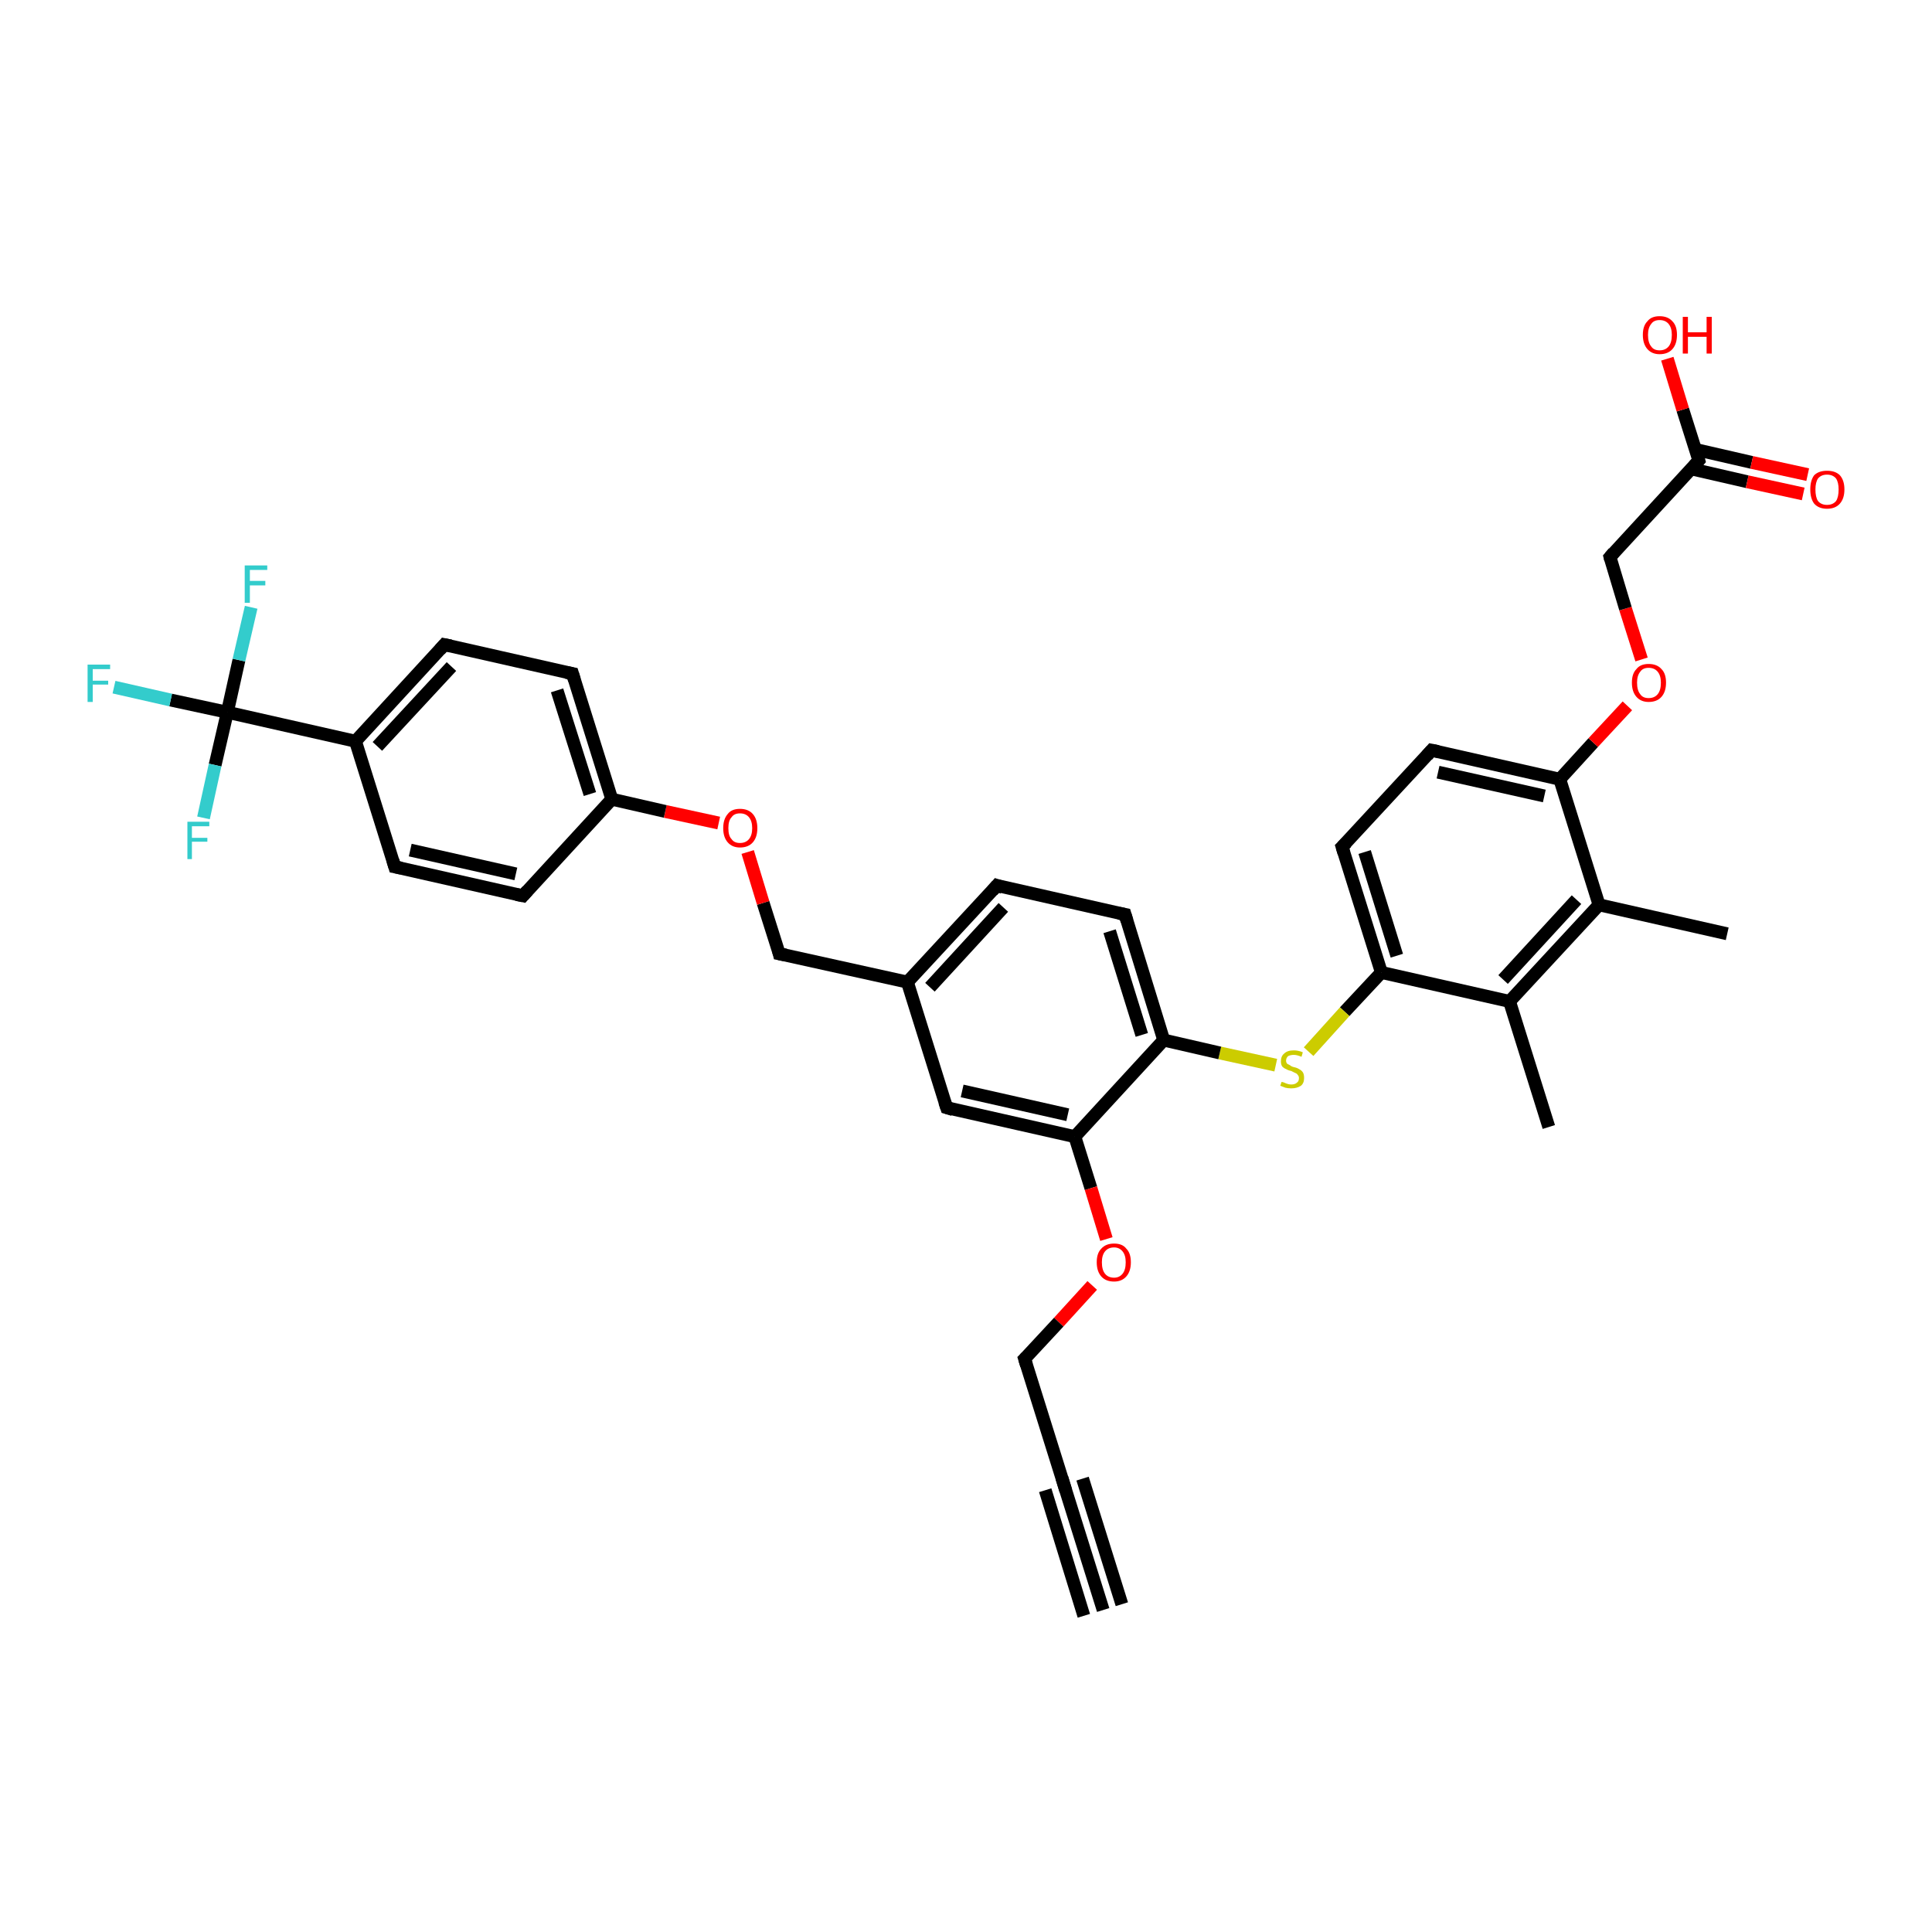 <?xml version='1.0' encoding='iso-8859-1'?>
<svg version='1.1' baseProfile='full'
              xmlns='http://www.w3.org/2000/svg'
                      xmlns:rdkit='http://www.rdkit.org/xml'
                      xmlns:xlink='http://www.w3.org/1999/xlink'
                  xml:space='preserve'
width='300px' height='300px' viewBox='0 0 300 300'>
<!-- END OF HEADER -->
<rect style='opacity:1.0;fill:#FFFFFF;stroke:none' width='300.0' height='300.0' x='0.0' y='0.0'> </rect>
<path class='bond-0 atom-0 atom-1' d='M 268.2,145.0 L 248.3,140.5' style='fill:none;fill-rule:evenodd;stroke:#000000;stroke-width:2.0px;stroke-linecap:butt;stroke-linejoin:miter;stroke-opacity:1' />
<path class='bond-1 atom-1 atom-2' d='M 248.3,140.5 L 234.4,155.5' style='fill:none;fill-rule:evenodd;stroke:#000000;stroke-width:2.0px;stroke-linecap:butt;stroke-linejoin:miter;stroke-opacity:1' />
<path class='bond-1 atom-1 atom-2' d='M 244.8,139.7 L 233.4,152.1' style='fill:none;fill-rule:evenodd;stroke:#000000;stroke-width:2.0px;stroke-linecap:butt;stroke-linejoin:miter;stroke-opacity:1' />
<path class='bond-2 atom-2 atom-3' d='M 234.4,155.5 L 240.5,175.0' style='fill:none;fill-rule:evenodd;stroke:#000000;stroke-width:2.0px;stroke-linecap:butt;stroke-linejoin:miter;stroke-opacity:1' />
<path class='bond-3 atom-2 atom-4' d='M 234.4,155.5 L 214.5,151.0' style='fill:none;fill-rule:evenodd;stroke:#000000;stroke-width:2.0px;stroke-linecap:butt;stroke-linejoin:miter;stroke-opacity:1' />
<path class='bond-4 atom-4 atom-5' d='M 214.5,151.0 L 208.8,157.1' style='fill:none;fill-rule:evenodd;stroke:#000000;stroke-width:2.0px;stroke-linecap:butt;stroke-linejoin:miter;stroke-opacity:1' />
<path class='bond-4 atom-4 atom-5' d='M 208.8,157.1 L 203.2,163.3' style='fill:none;fill-rule:evenodd;stroke:#CCCC00;stroke-width:2.0px;stroke-linecap:butt;stroke-linejoin:miter;stroke-opacity:1' />
<path class='bond-5 atom-5 atom-6' d='M 198.1,165.4 L 189.4,163.5' style='fill:none;fill-rule:evenodd;stroke:#CCCC00;stroke-width:2.0px;stroke-linecap:butt;stroke-linejoin:miter;stroke-opacity:1' />
<path class='bond-5 atom-5 atom-6' d='M 189.4,163.5 L 180.7,161.5' style='fill:none;fill-rule:evenodd;stroke:#000000;stroke-width:2.0px;stroke-linecap:butt;stroke-linejoin:miter;stroke-opacity:1' />
<path class='bond-6 atom-6 atom-7' d='M 180.7,161.5 L 174.7,142.0' style='fill:none;fill-rule:evenodd;stroke:#000000;stroke-width:2.0px;stroke-linecap:butt;stroke-linejoin:miter;stroke-opacity:1' />
<path class='bond-6 atom-6 atom-7' d='M 177.3,160.7 L 172.3,144.6' style='fill:none;fill-rule:evenodd;stroke:#000000;stroke-width:2.0px;stroke-linecap:butt;stroke-linejoin:miter;stroke-opacity:1' />
<path class='bond-7 atom-7 atom-8' d='M 174.7,142.0 L 154.8,137.5' style='fill:none;fill-rule:evenodd;stroke:#000000;stroke-width:2.0px;stroke-linecap:butt;stroke-linejoin:miter;stroke-opacity:1' />
<path class='bond-8 atom-8 atom-9' d='M 154.8,137.5 L 140.9,152.5' style='fill:none;fill-rule:evenodd;stroke:#000000;stroke-width:2.0px;stroke-linecap:butt;stroke-linejoin:miter;stroke-opacity:1' />
<path class='bond-8 atom-8 atom-9' d='M 155.8,140.9 L 144.4,153.3' style='fill:none;fill-rule:evenodd;stroke:#000000;stroke-width:2.0px;stroke-linecap:butt;stroke-linejoin:miter;stroke-opacity:1' />
<path class='bond-9 atom-9 atom-10' d='M 140.9,152.5 L 121.0,148.1' style='fill:none;fill-rule:evenodd;stroke:#000000;stroke-width:2.0px;stroke-linecap:butt;stroke-linejoin:miter;stroke-opacity:1' />
<path class='bond-10 atom-10 atom-11' d='M 121.0,148.1 L 118.5,140.2' style='fill:none;fill-rule:evenodd;stroke:#000000;stroke-width:2.0px;stroke-linecap:butt;stroke-linejoin:miter;stroke-opacity:1' />
<path class='bond-10 atom-10 atom-11' d='M 118.5,140.2 L 116.1,132.3' style='fill:none;fill-rule:evenodd;stroke:#FF0000;stroke-width:2.0px;stroke-linecap:butt;stroke-linejoin:miter;stroke-opacity:1' />
<path class='bond-11 atom-11 atom-12' d='M 111.6,127.8 L 103.3,126.0' style='fill:none;fill-rule:evenodd;stroke:#FF0000;stroke-width:2.0px;stroke-linecap:butt;stroke-linejoin:miter;stroke-opacity:1' />
<path class='bond-11 atom-11 atom-12' d='M 103.3,126.0 L 95.0,124.1' style='fill:none;fill-rule:evenodd;stroke:#000000;stroke-width:2.0px;stroke-linecap:butt;stroke-linejoin:miter;stroke-opacity:1' />
<path class='bond-12 atom-12 atom-13' d='M 95.0,124.1 L 88.9,104.6' style='fill:none;fill-rule:evenodd;stroke:#000000;stroke-width:2.0px;stroke-linecap:butt;stroke-linejoin:miter;stroke-opacity:1' />
<path class='bond-12 atom-12 atom-13' d='M 91.6,123.3 L 86.5,107.2' style='fill:none;fill-rule:evenodd;stroke:#000000;stroke-width:2.0px;stroke-linecap:butt;stroke-linejoin:miter;stroke-opacity:1' />
<path class='bond-13 atom-13 atom-14' d='M 88.9,104.6 L 69.0,100.1' style='fill:none;fill-rule:evenodd;stroke:#000000;stroke-width:2.0px;stroke-linecap:butt;stroke-linejoin:miter;stroke-opacity:1' />
<path class='bond-14 atom-14 atom-15' d='M 69.0,100.1 L 55.2,115.1' style='fill:none;fill-rule:evenodd;stroke:#000000;stroke-width:2.0px;stroke-linecap:butt;stroke-linejoin:miter;stroke-opacity:1' />
<path class='bond-14 atom-14 atom-15' d='M 70.1,103.5 L 58.6,115.9' style='fill:none;fill-rule:evenodd;stroke:#000000;stroke-width:2.0px;stroke-linecap:butt;stroke-linejoin:miter;stroke-opacity:1' />
<path class='bond-15 atom-15 atom-16' d='M 55.2,115.1 L 61.3,134.6' style='fill:none;fill-rule:evenodd;stroke:#000000;stroke-width:2.0px;stroke-linecap:butt;stroke-linejoin:miter;stroke-opacity:1' />
<path class='bond-16 atom-16 atom-17' d='M 61.3,134.6 L 81.2,139.1' style='fill:none;fill-rule:evenodd;stroke:#000000;stroke-width:2.0px;stroke-linecap:butt;stroke-linejoin:miter;stroke-opacity:1' />
<path class='bond-16 atom-16 atom-17' d='M 63.7,132.0 L 80.1,135.7' style='fill:none;fill-rule:evenodd;stroke:#000000;stroke-width:2.0px;stroke-linecap:butt;stroke-linejoin:miter;stroke-opacity:1' />
<path class='bond-17 atom-15 atom-18' d='M 55.2,115.1 L 35.3,110.6' style='fill:none;fill-rule:evenodd;stroke:#000000;stroke-width:2.0px;stroke-linecap:butt;stroke-linejoin:miter;stroke-opacity:1' />
<path class='bond-18 atom-18 atom-19' d='M 35.3,110.6 L 26.5,108.7' style='fill:none;fill-rule:evenodd;stroke:#000000;stroke-width:2.0px;stroke-linecap:butt;stroke-linejoin:miter;stroke-opacity:1' />
<path class='bond-18 atom-18 atom-19' d='M 26.5,108.7 L 17.7,106.7' style='fill:none;fill-rule:evenodd;stroke:#33CCCC;stroke-width:2.0px;stroke-linecap:butt;stroke-linejoin:miter;stroke-opacity:1' />
<path class='bond-19 atom-18 atom-20' d='M 35.3,110.6 L 37.1,102.5' style='fill:none;fill-rule:evenodd;stroke:#000000;stroke-width:2.0px;stroke-linecap:butt;stroke-linejoin:miter;stroke-opacity:1' />
<path class='bond-19 atom-18 atom-20' d='M 37.1,102.5 L 39.0,94.3' style='fill:none;fill-rule:evenodd;stroke:#33CCCC;stroke-width:2.0px;stroke-linecap:butt;stroke-linejoin:miter;stroke-opacity:1' />
<path class='bond-20 atom-18 atom-21' d='M 35.3,110.6 L 33.4,118.8' style='fill:none;fill-rule:evenodd;stroke:#000000;stroke-width:2.0px;stroke-linecap:butt;stroke-linejoin:miter;stroke-opacity:1' />
<path class='bond-20 atom-18 atom-21' d='M 33.4,118.8 L 31.6,127.0' style='fill:none;fill-rule:evenodd;stroke:#33CCCC;stroke-width:2.0px;stroke-linecap:butt;stroke-linejoin:miter;stroke-opacity:1' />
<path class='bond-21 atom-9 atom-22' d='M 140.9,152.5 L 147.0,172.0' style='fill:none;fill-rule:evenodd;stroke:#000000;stroke-width:2.0px;stroke-linecap:butt;stroke-linejoin:miter;stroke-opacity:1' />
<path class='bond-22 atom-22 atom-23' d='M 147.0,172.0 L 166.9,176.5' style='fill:none;fill-rule:evenodd;stroke:#000000;stroke-width:2.0px;stroke-linecap:butt;stroke-linejoin:miter;stroke-opacity:1' />
<path class='bond-22 atom-22 atom-23' d='M 149.4,169.4 L 165.8,173.1' style='fill:none;fill-rule:evenodd;stroke:#000000;stroke-width:2.0px;stroke-linecap:butt;stroke-linejoin:miter;stroke-opacity:1' />
<path class='bond-23 atom-23 atom-24' d='M 166.9,176.5 L 169.4,184.5' style='fill:none;fill-rule:evenodd;stroke:#000000;stroke-width:2.0px;stroke-linecap:butt;stroke-linejoin:miter;stroke-opacity:1' />
<path class='bond-23 atom-23 atom-24' d='M 169.4,184.5 L 171.8,192.4' style='fill:none;fill-rule:evenodd;stroke:#FF0000;stroke-width:2.0px;stroke-linecap:butt;stroke-linejoin:miter;stroke-opacity:1' />
<path class='bond-24 atom-24 atom-25' d='M 169.6,199.6 L 164.4,205.3' style='fill:none;fill-rule:evenodd;stroke:#FF0000;stroke-width:2.0px;stroke-linecap:butt;stroke-linejoin:miter;stroke-opacity:1' />
<path class='bond-24 atom-24 atom-25' d='M 164.4,205.3 L 159.1,211.0' style='fill:none;fill-rule:evenodd;stroke:#000000;stroke-width:2.0px;stroke-linecap:butt;stroke-linejoin:miter;stroke-opacity:1' />
<path class='bond-25 atom-25 atom-26' d='M 159.1,211.0 L 165.2,230.5' style='fill:none;fill-rule:evenodd;stroke:#000000;stroke-width:2.0px;stroke-linecap:butt;stroke-linejoin:miter;stroke-opacity:1' />
<path class='bond-26 atom-26 atom-27' d='M 165.2,230.5 L 171.3,250.0' style='fill:none;fill-rule:evenodd;stroke:#000000;stroke-width:2.0px;stroke-linecap:butt;stroke-linejoin:miter;stroke-opacity:1' />
<path class='bond-26 atom-26 atom-27' d='M 168.1,229.6 L 174.2,249.1' style='fill:none;fill-rule:evenodd;stroke:#000000;stroke-width:2.0px;stroke-linecap:butt;stroke-linejoin:miter;stroke-opacity:1' />
<path class='bond-26 atom-26 atom-27' d='M 162.3,231.4 L 168.3,250.9' style='fill:none;fill-rule:evenodd;stroke:#000000;stroke-width:2.0px;stroke-linecap:butt;stroke-linejoin:miter;stroke-opacity:1' />
<path class='bond-27 atom-4 atom-28' d='M 214.5,151.0 L 208.4,131.5' style='fill:none;fill-rule:evenodd;stroke:#000000;stroke-width:2.0px;stroke-linecap:butt;stroke-linejoin:miter;stroke-opacity:1' />
<path class='bond-27 atom-4 atom-28' d='M 216.9,148.4 L 211.9,132.3' style='fill:none;fill-rule:evenodd;stroke:#000000;stroke-width:2.0px;stroke-linecap:butt;stroke-linejoin:miter;stroke-opacity:1' />
<path class='bond-28 atom-28 atom-29' d='M 208.4,131.5 L 222.3,116.5' style='fill:none;fill-rule:evenodd;stroke:#000000;stroke-width:2.0px;stroke-linecap:butt;stroke-linejoin:miter;stroke-opacity:1' />
<path class='bond-29 atom-29 atom-30' d='M 222.3,116.5 L 242.2,121.0' style='fill:none;fill-rule:evenodd;stroke:#000000;stroke-width:2.0px;stroke-linecap:butt;stroke-linejoin:miter;stroke-opacity:1' />
<path class='bond-29 atom-29 atom-30' d='M 223.3,119.9 L 239.8,123.6' style='fill:none;fill-rule:evenodd;stroke:#000000;stroke-width:2.0px;stroke-linecap:butt;stroke-linejoin:miter;stroke-opacity:1' />
<path class='bond-30 atom-30 atom-31' d='M 242.2,121.0 L 247.4,115.3' style='fill:none;fill-rule:evenodd;stroke:#000000;stroke-width:2.0px;stroke-linecap:butt;stroke-linejoin:miter;stroke-opacity:1' />
<path class='bond-30 atom-30 atom-31' d='M 247.4,115.3 L 252.7,109.6' style='fill:none;fill-rule:evenodd;stroke:#FF0000;stroke-width:2.0px;stroke-linecap:butt;stroke-linejoin:miter;stroke-opacity:1' />
<path class='bond-31 atom-31 atom-32' d='M 254.9,102.4 L 252.4,94.5' style='fill:none;fill-rule:evenodd;stroke:#FF0000;stroke-width:2.0px;stroke-linecap:butt;stroke-linejoin:miter;stroke-opacity:1' />
<path class='bond-31 atom-31 atom-32' d='M 252.4,94.5 L 250.0,86.5' style='fill:none;fill-rule:evenodd;stroke:#000000;stroke-width:2.0px;stroke-linecap:butt;stroke-linejoin:miter;stroke-opacity:1' />
<path class='bond-32 atom-32 atom-33' d='M 250.0,86.5 L 263.8,71.5' style='fill:none;fill-rule:evenodd;stroke:#000000;stroke-width:2.0px;stroke-linecap:butt;stroke-linejoin:miter;stroke-opacity:1' />
<path class='bond-33 atom-33 atom-34' d='M 263.8,71.5 L 261.3,63.6' style='fill:none;fill-rule:evenodd;stroke:#000000;stroke-width:2.0px;stroke-linecap:butt;stroke-linejoin:miter;stroke-opacity:1' />
<path class='bond-33 atom-33 atom-34' d='M 261.3,63.6 L 258.9,55.7' style='fill:none;fill-rule:evenodd;stroke:#FF0000;stroke-width:2.0px;stroke-linecap:butt;stroke-linejoin:miter;stroke-opacity:1' />
<path class='bond-34 atom-33 atom-35' d='M 262.6,72.8 L 271.3,74.8' style='fill:none;fill-rule:evenodd;stroke:#000000;stroke-width:2.0px;stroke-linecap:butt;stroke-linejoin:miter;stroke-opacity:1' />
<path class='bond-34 atom-33 atom-35' d='M 271.3,74.8 L 280.0,76.7' style='fill:none;fill-rule:evenodd;stroke:#FF0000;stroke-width:2.0px;stroke-linecap:butt;stroke-linejoin:miter;stroke-opacity:1' />
<path class='bond-34 atom-33 atom-35' d='M 263.3,69.8 L 272.0,71.8' style='fill:none;fill-rule:evenodd;stroke:#000000;stroke-width:2.0px;stroke-linecap:butt;stroke-linejoin:miter;stroke-opacity:1' />
<path class='bond-34 atom-33 atom-35' d='M 272.0,71.8 L 280.7,73.7' style='fill:none;fill-rule:evenodd;stroke:#FF0000;stroke-width:2.0px;stroke-linecap:butt;stroke-linejoin:miter;stroke-opacity:1' />
<path class='bond-35 atom-30 atom-1' d='M 242.2,121.0 L 248.3,140.5' style='fill:none;fill-rule:evenodd;stroke:#000000;stroke-width:2.0px;stroke-linecap:butt;stroke-linejoin:miter;stroke-opacity:1' />
<path class='bond-36 atom-23 atom-6' d='M 166.9,176.5 L 180.7,161.5' style='fill:none;fill-rule:evenodd;stroke:#000000;stroke-width:2.0px;stroke-linecap:butt;stroke-linejoin:miter;stroke-opacity:1' />
<path class='bond-37 atom-17 atom-12' d='M 81.2,139.1 L 95.0,124.1' style='fill:none;fill-rule:evenodd;stroke:#000000;stroke-width:2.0px;stroke-linecap:butt;stroke-linejoin:miter;stroke-opacity:1' />
<path d='M 175.0,143.0 L 174.7,142.0 L 173.7,141.8' style='fill:none;stroke:#000000;stroke-width:2.0px;stroke-linecap:butt;stroke-linejoin:miter;stroke-opacity:1;' />
<path d='M 155.7,137.8 L 154.8,137.5 L 154.1,138.3' style='fill:none;stroke:#000000;stroke-width:2.0px;stroke-linecap:butt;stroke-linejoin:miter;stroke-opacity:1;' />
<path d='M 122.0,148.3 L 121.0,148.1 L 120.9,147.7' style='fill:none;stroke:#000000;stroke-width:2.0px;stroke-linecap:butt;stroke-linejoin:miter;stroke-opacity:1;' />
<path d='M 89.2,105.6 L 88.9,104.6 L 87.9,104.4' style='fill:none;stroke:#000000;stroke-width:2.0px;stroke-linecap:butt;stroke-linejoin:miter;stroke-opacity:1;' />
<path d='M 70.0,100.3 L 69.0,100.1 L 68.3,100.9' style='fill:none;stroke:#000000;stroke-width:2.0px;stroke-linecap:butt;stroke-linejoin:miter;stroke-opacity:1;' />
<path d='M 61.0,133.6 L 61.3,134.6 L 62.3,134.8' style='fill:none;stroke:#000000;stroke-width:2.0px;stroke-linecap:butt;stroke-linejoin:miter;stroke-opacity:1;' />
<path d='M 80.2,138.9 L 81.2,139.1 L 81.9,138.3' style='fill:none;stroke:#000000;stroke-width:2.0px;stroke-linecap:butt;stroke-linejoin:miter;stroke-opacity:1;' />
<path d='M 146.7,171.1 L 147.0,172.0 L 148.0,172.3' style='fill:none;stroke:#000000;stroke-width:2.0px;stroke-linecap:butt;stroke-linejoin:miter;stroke-opacity:1;' />
<path d='M 159.4,210.7 L 159.1,211.0 L 159.4,212.0' style='fill:none;stroke:#000000;stroke-width:2.0px;stroke-linecap:butt;stroke-linejoin:miter;stroke-opacity:1;' />
<path d='M 164.9,229.5 L 165.2,230.5 L 165.5,231.5' style='fill:none;stroke:#000000;stroke-width:2.0px;stroke-linecap:butt;stroke-linejoin:miter;stroke-opacity:1;' />
<path d='M 208.7,132.5 L 208.4,131.5 L 209.1,130.8' style='fill:none;stroke:#000000;stroke-width:2.0px;stroke-linecap:butt;stroke-linejoin:miter;stroke-opacity:1;' />
<path d='M 221.6,117.3 L 222.3,116.5 L 223.3,116.7' style='fill:none;stroke:#000000;stroke-width:2.0px;stroke-linecap:butt;stroke-linejoin:miter;stroke-opacity:1;' />
<path d='M 250.1,86.9 L 250.0,86.5 L 250.6,85.8' style='fill:none;stroke:#000000;stroke-width:2.0px;stroke-linecap:butt;stroke-linejoin:miter;stroke-opacity:1;' />
<path d='M 263.1,72.3 L 263.8,71.5 L 263.7,71.1' style='fill:none;stroke:#000000;stroke-width:2.0px;stroke-linecap:butt;stroke-linejoin:miter;stroke-opacity:1;' />
<path class='atom-5' d='M 199.0 168.0
Q 199.1 168.0, 199.4 168.1
Q 199.6 168.2, 199.9 168.3
Q 200.2 168.4, 200.5 168.4
Q 201.1 168.4, 201.4 168.1
Q 201.7 167.9, 201.7 167.4
Q 201.7 167.1, 201.5 166.9
Q 201.4 166.7, 201.1 166.6
Q 200.9 166.5, 200.5 166.3
Q 200.0 166.2, 199.7 166.0
Q 199.4 165.9, 199.1 165.6
Q 198.9 165.3, 198.9 164.8
Q 198.9 164.0, 199.4 163.6
Q 199.9 163.1, 200.9 163.1
Q 201.6 163.1, 202.3 163.4
L 202.1 164.1
Q 201.4 163.8, 200.9 163.8
Q 200.4 163.8, 200.0 164.0
Q 199.7 164.3, 199.7 164.7
Q 199.7 165.0, 199.9 165.2
Q 200.1 165.3, 200.3 165.4
Q 200.5 165.6, 200.9 165.7
Q 201.4 165.8, 201.7 166.0
Q 202.1 166.2, 202.3 166.5
Q 202.5 166.8, 202.5 167.4
Q 202.5 168.2, 202.0 168.6
Q 201.4 169.0, 200.5 169.0
Q 200.0 169.0, 199.6 168.9
Q 199.3 168.8, 198.8 168.6
L 199.0 168.0
' fill='#CCCC00'/>
<path class='atom-11' d='M 112.3 128.6
Q 112.3 127.2, 113.0 126.4
Q 113.6 125.6, 114.9 125.6
Q 116.2 125.6, 116.9 126.4
Q 117.6 127.2, 117.6 128.6
Q 117.6 130.0, 116.9 130.8
Q 116.2 131.6, 114.9 131.6
Q 113.7 131.6, 113.0 130.8
Q 112.3 130.0, 112.3 128.6
M 114.9 130.9
Q 115.8 130.9, 116.3 130.3
Q 116.8 129.7, 116.8 128.6
Q 116.8 127.5, 116.3 126.9
Q 115.8 126.3, 114.9 126.3
Q 114.0 126.3, 113.6 126.9
Q 113.1 127.4, 113.1 128.6
Q 113.1 129.8, 113.6 130.3
Q 114.0 130.9, 114.9 130.9
' fill='#FF0000'/>
<path class='atom-19' d='M 13.6 103.2
L 17.1 103.2
L 17.1 103.9
L 14.4 103.9
L 14.4 105.7
L 16.8 105.7
L 16.8 106.3
L 14.4 106.3
L 14.4 109.0
L 13.6 109.0
L 13.6 103.2
' fill='#33CCCC'/>
<path class='atom-20' d='M 38.0 87.8
L 41.5 87.8
L 41.5 88.5
L 38.8 88.5
L 38.8 90.2
L 41.2 90.2
L 41.2 90.9
L 38.8 90.9
L 38.8 93.6
L 38.0 93.6
L 38.0 87.8
' fill='#33CCCC'/>
<path class='atom-21' d='M 29.1 127.6
L 32.5 127.6
L 32.5 128.3
L 29.8 128.3
L 29.8 130.1
L 32.2 130.1
L 32.2 130.7
L 29.8 130.7
L 29.8 133.4
L 29.1 133.4
L 29.1 127.6
' fill='#33CCCC'/>
<path class='atom-24' d='M 170.3 196.0
Q 170.3 194.6, 171.0 193.9
Q 171.7 193.1, 173.0 193.1
Q 174.3 193.1, 174.9 193.9
Q 175.6 194.6, 175.6 196.0
Q 175.6 197.4, 174.9 198.2
Q 174.2 199.0, 173.0 199.0
Q 171.7 199.0, 171.0 198.2
Q 170.3 197.4, 170.3 196.0
M 173.0 198.4
Q 173.8 198.4, 174.3 197.8
Q 174.8 197.2, 174.8 196.0
Q 174.8 194.9, 174.3 194.3
Q 173.8 193.7, 173.0 193.7
Q 172.1 193.7, 171.6 194.3
Q 171.1 194.9, 171.1 196.0
Q 171.1 197.2, 171.6 197.8
Q 172.1 198.4, 173.0 198.4
' fill='#FF0000'/>
<path class='atom-31' d='M 253.4 106.0
Q 253.4 104.6, 254.1 103.9
Q 254.7 103.1, 256.0 103.1
Q 257.3 103.1, 258.0 103.9
Q 258.7 104.6, 258.7 106.0
Q 258.7 107.4, 258.0 108.2
Q 257.3 109.0, 256.0 109.0
Q 254.8 109.0, 254.1 108.2
Q 253.4 107.4, 253.4 106.0
M 256.0 108.4
Q 256.9 108.4, 257.4 107.8
Q 257.9 107.2, 257.9 106.0
Q 257.9 104.9, 257.4 104.3
Q 256.9 103.7, 256.0 103.7
Q 255.1 103.7, 254.7 104.3
Q 254.2 104.9, 254.2 106.0
Q 254.2 107.2, 254.7 107.8
Q 255.1 108.4, 256.0 108.4
' fill='#FF0000'/>
<path class='atom-34' d='M 255.1 52.0
Q 255.1 50.6, 255.8 49.9
Q 256.4 49.1, 257.7 49.1
Q 259.0 49.1, 259.7 49.9
Q 260.4 50.6, 260.4 52.0
Q 260.4 53.4, 259.7 54.2
Q 259.0 55.0, 257.7 55.0
Q 256.5 55.0, 255.8 54.2
Q 255.1 53.4, 255.1 52.0
M 257.7 54.4
Q 258.6 54.4, 259.1 53.8
Q 259.6 53.2, 259.6 52.0
Q 259.6 50.9, 259.1 50.3
Q 258.6 49.7, 257.7 49.7
Q 256.8 49.7, 256.4 50.3
Q 255.9 50.9, 255.9 52.0
Q 255.9 53.2, 256.4 53.8
Q 256.8 54.4, 257.7 54.4
' fill='#FF0000'/>
<path class='atom-34' d='M 261.3 49.2
L 262.1 49.2
L 262.1 51.6
L 265.0 51.6
L 265.0 49.2
L 265.8 49.2
L 265.8 54.9
L 265.0 54.9
L 265.0 52.3
L 262.1 52.3
L 262.1 54.9
L 261.3 54.9
L 261.3 49.2
' fill='#FF0000'/>
<path class='atom-35' d='M 281.1 76.0
Q 281.1 74.6, 281.7 73.8
Q 282.4 73.1, 283.7 73.1
Q 285.0 73.1, 285.7 73.8
Q 286.4 74.6, 286.4 76.0
Q 286.4 77.4, 285.7 78.2
Q 285.0 79.0, 283.7 79.0
Q 282.4 79.0, 281.7 78.2
Q 281.1 77.4, 281.1 76.0
M 283.7 78.4
Q 284.6 78.4, 285.1 77.8
Q 285.5 77.2, 285.5 76.0
Q 285.5 74.9, 285.1 74.3
Q 284.6 73.7, 283.7 73.7
Q 282.8 73.7, 282.3 74.3
Q 281.9 74.9, 281.9 76.0
Q 281.9 77.2, 282.3 77.8
Q 282.8 78.4, 283.7 78.4
' fill='#FF0000'/>
</svg>
